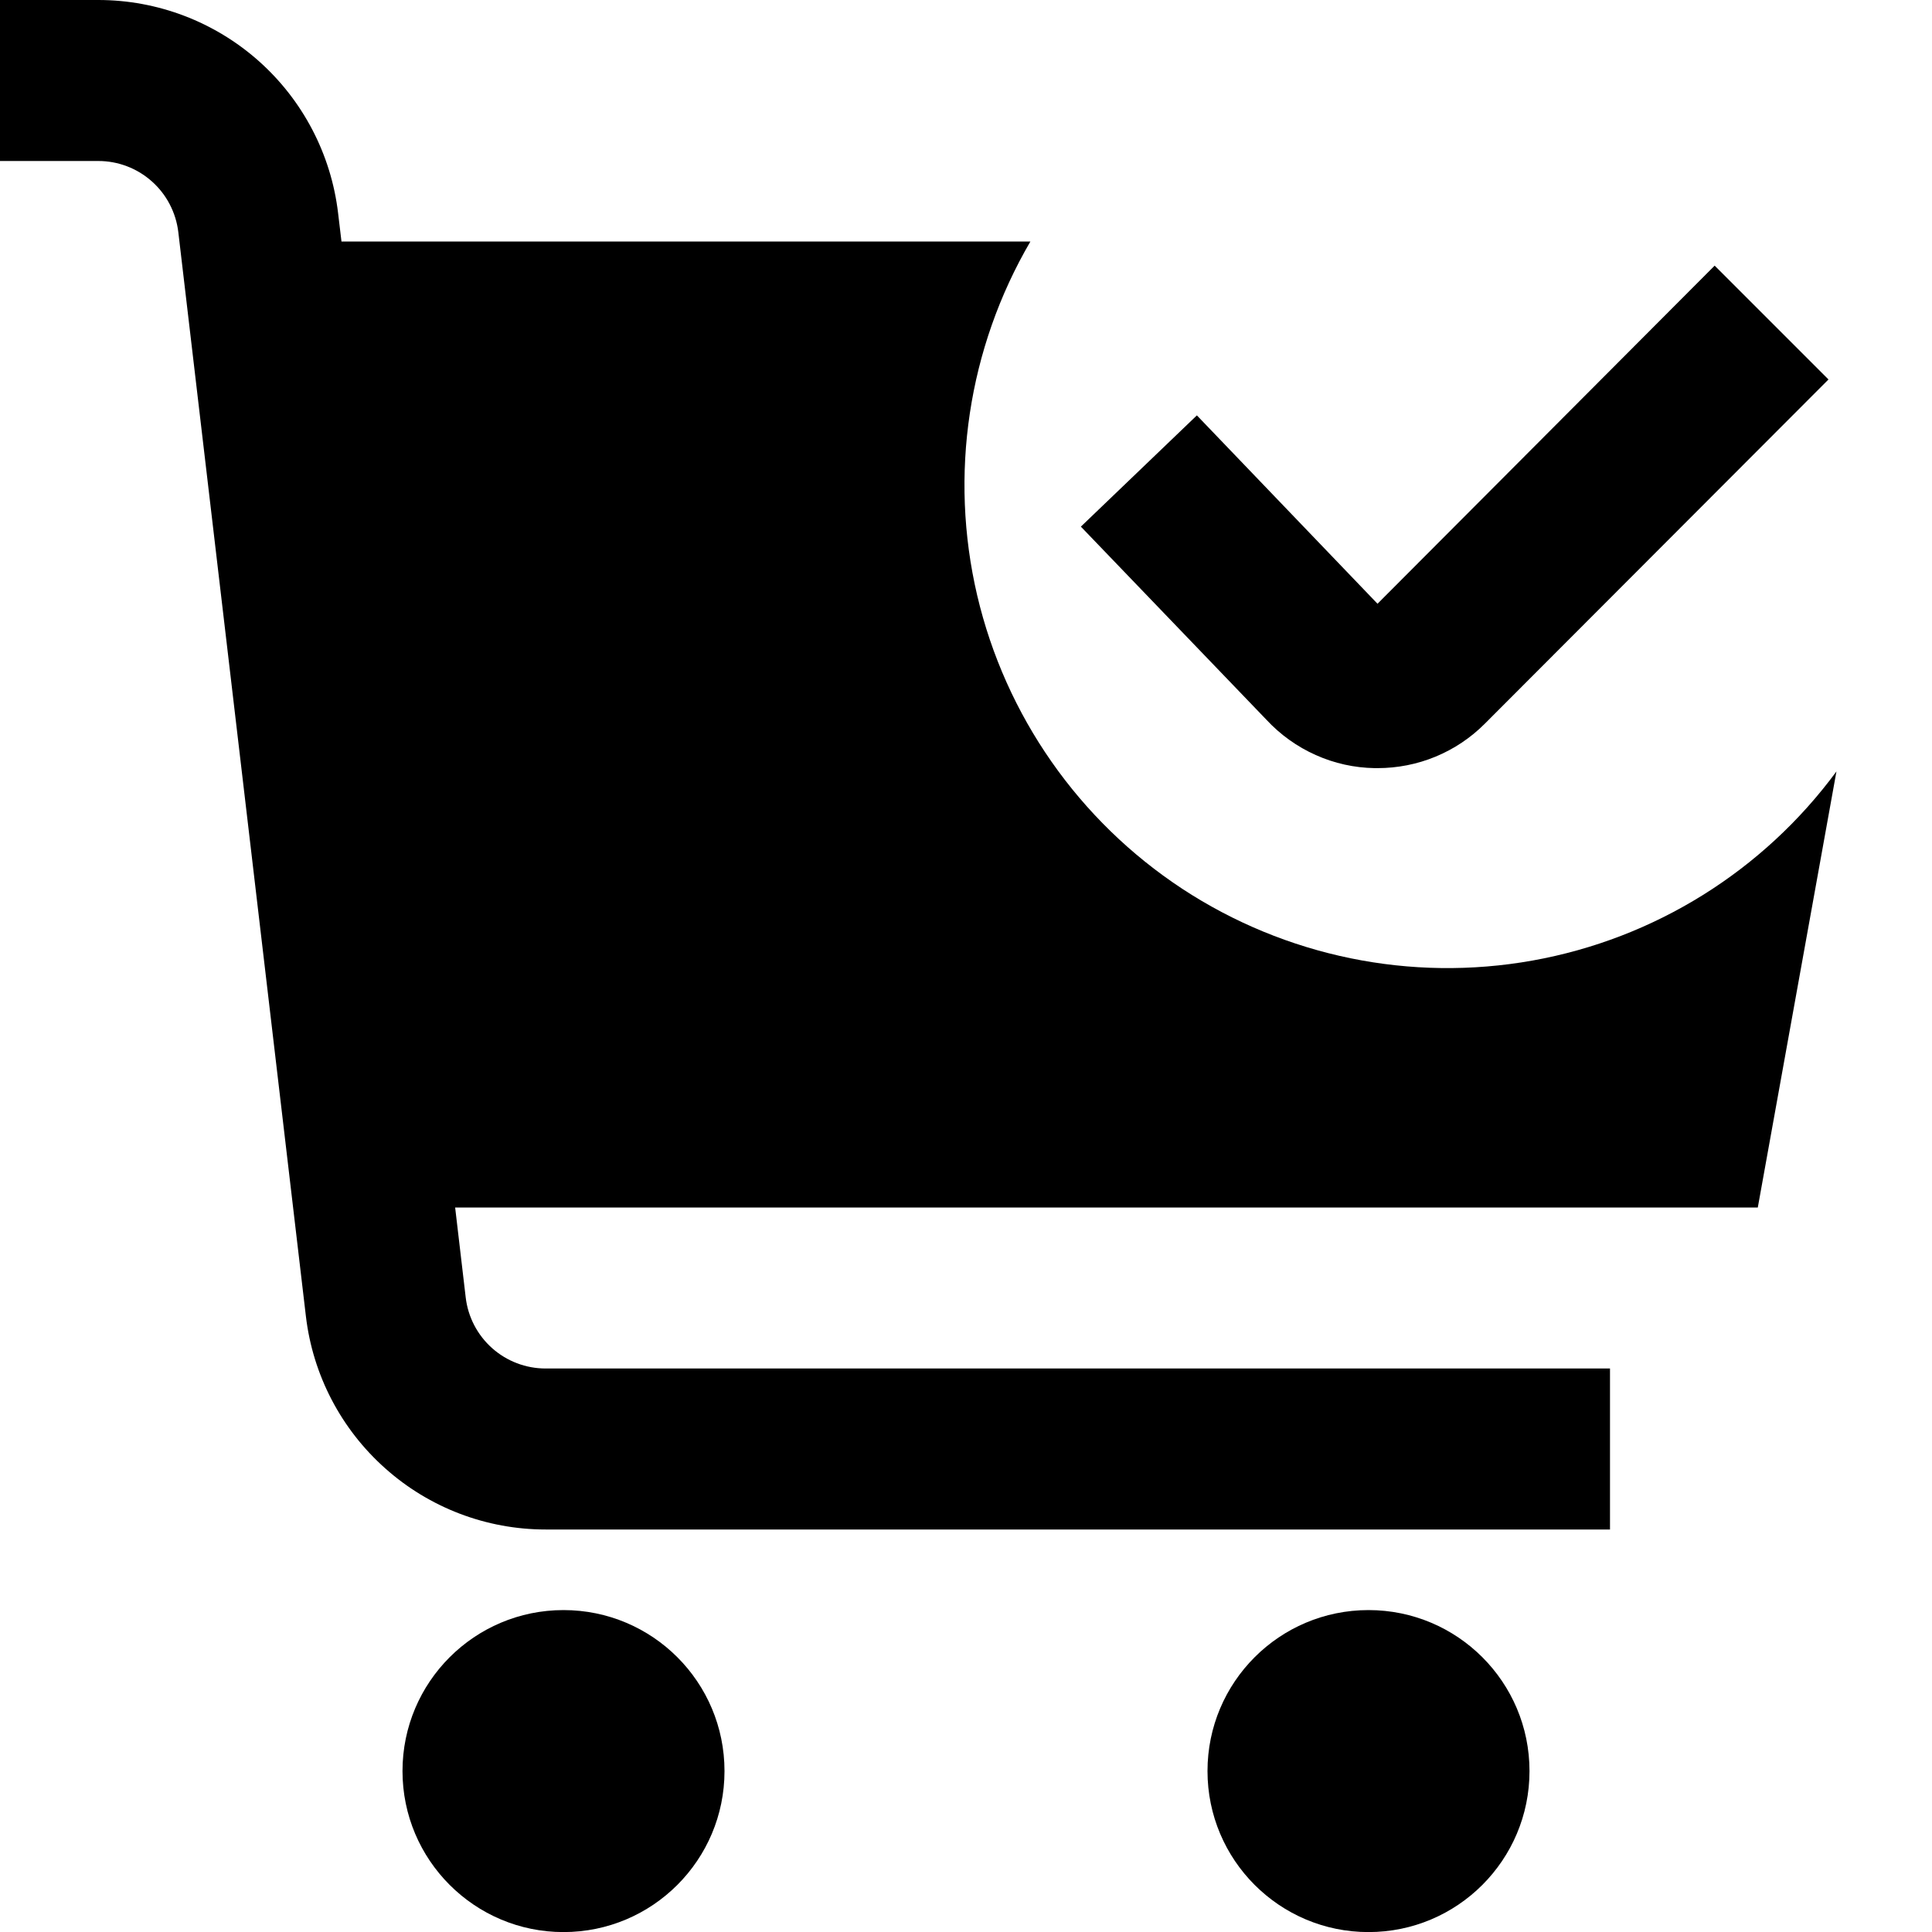 <svg width="24" height="24" viewBox="0 0 24 24" fill="none" xmlns="http://www.w3.org/2000/svg">
<g clip-path="url(#clip0_3_3889)">
<path d="M7 24.001C8.105 24.001 9 23.105 9 22.001C9 20.896 8.105 20.001 7 20.001C5.896 20.001 5 20.896 5 22.001C5 23.105 5.896 24.001 7 24.001Z" fill="black"/>
<path d="M17 24.001C18.105 24.001 19 23.105 19 22.001C19 20.896 18.105 20.001 17 20.001C15.895 20.001 15 20.896 15 22.001C15 23.105 15.895 24.001 17 24.001Z" fill="black"/>
<path d="M22.813 9.583C21.902 10.82 20.552 11.661 19.039 11.932C17.527 12.203 15.969 11.883 14.685 11.04C13.401 10.195 12.49 8.891 12.139 7.396C11.789 5.9 12.025 4.327 12.8 3H4.242L4.2 2.648C4.114 1.919 3.763 1.246 3.214 0.758C2.665 0.27 1.956 0 1.222 0L0 0V2H1.222C1.467 2 1.703 2.09 1.886 2.253C2.069 2.415 2.186 2.64 2.215 2.883L3.8 16.351C3.886 17.081 4.237 17.753 4.786 18.241C5.334 18.73 6.043 19 6.778 19H20V17H6.778C6.533 17 6.296 16.91 6.113 16.747C5.93 16.584 5.813 16.359 5.785 16.116L5.654 15H21.836L22.813 9.583Z" fill="black"/>
<path d="M17.111 9.542H17.078C16.825 9.538 16.575 9.483 16.344 9.379C16.113 9.276 15.905 9.127 15.733 8.942L13.427 6.542L14.868 5.16L17.112 7.5L21.3 3.3L22.714 4.714L18.446 8.989C18.271 9.165 18.063 9.304 17.834 9.399C17.605 9.494 17.359 9.542 17.111 9.542V9.542Z" fill="black"/>
</g>
<defs>
<clipPath id="clip0_3_3889">
<rect width="24" height="24" fill="white"/>
</clipPath>
</defs>
</svg>
